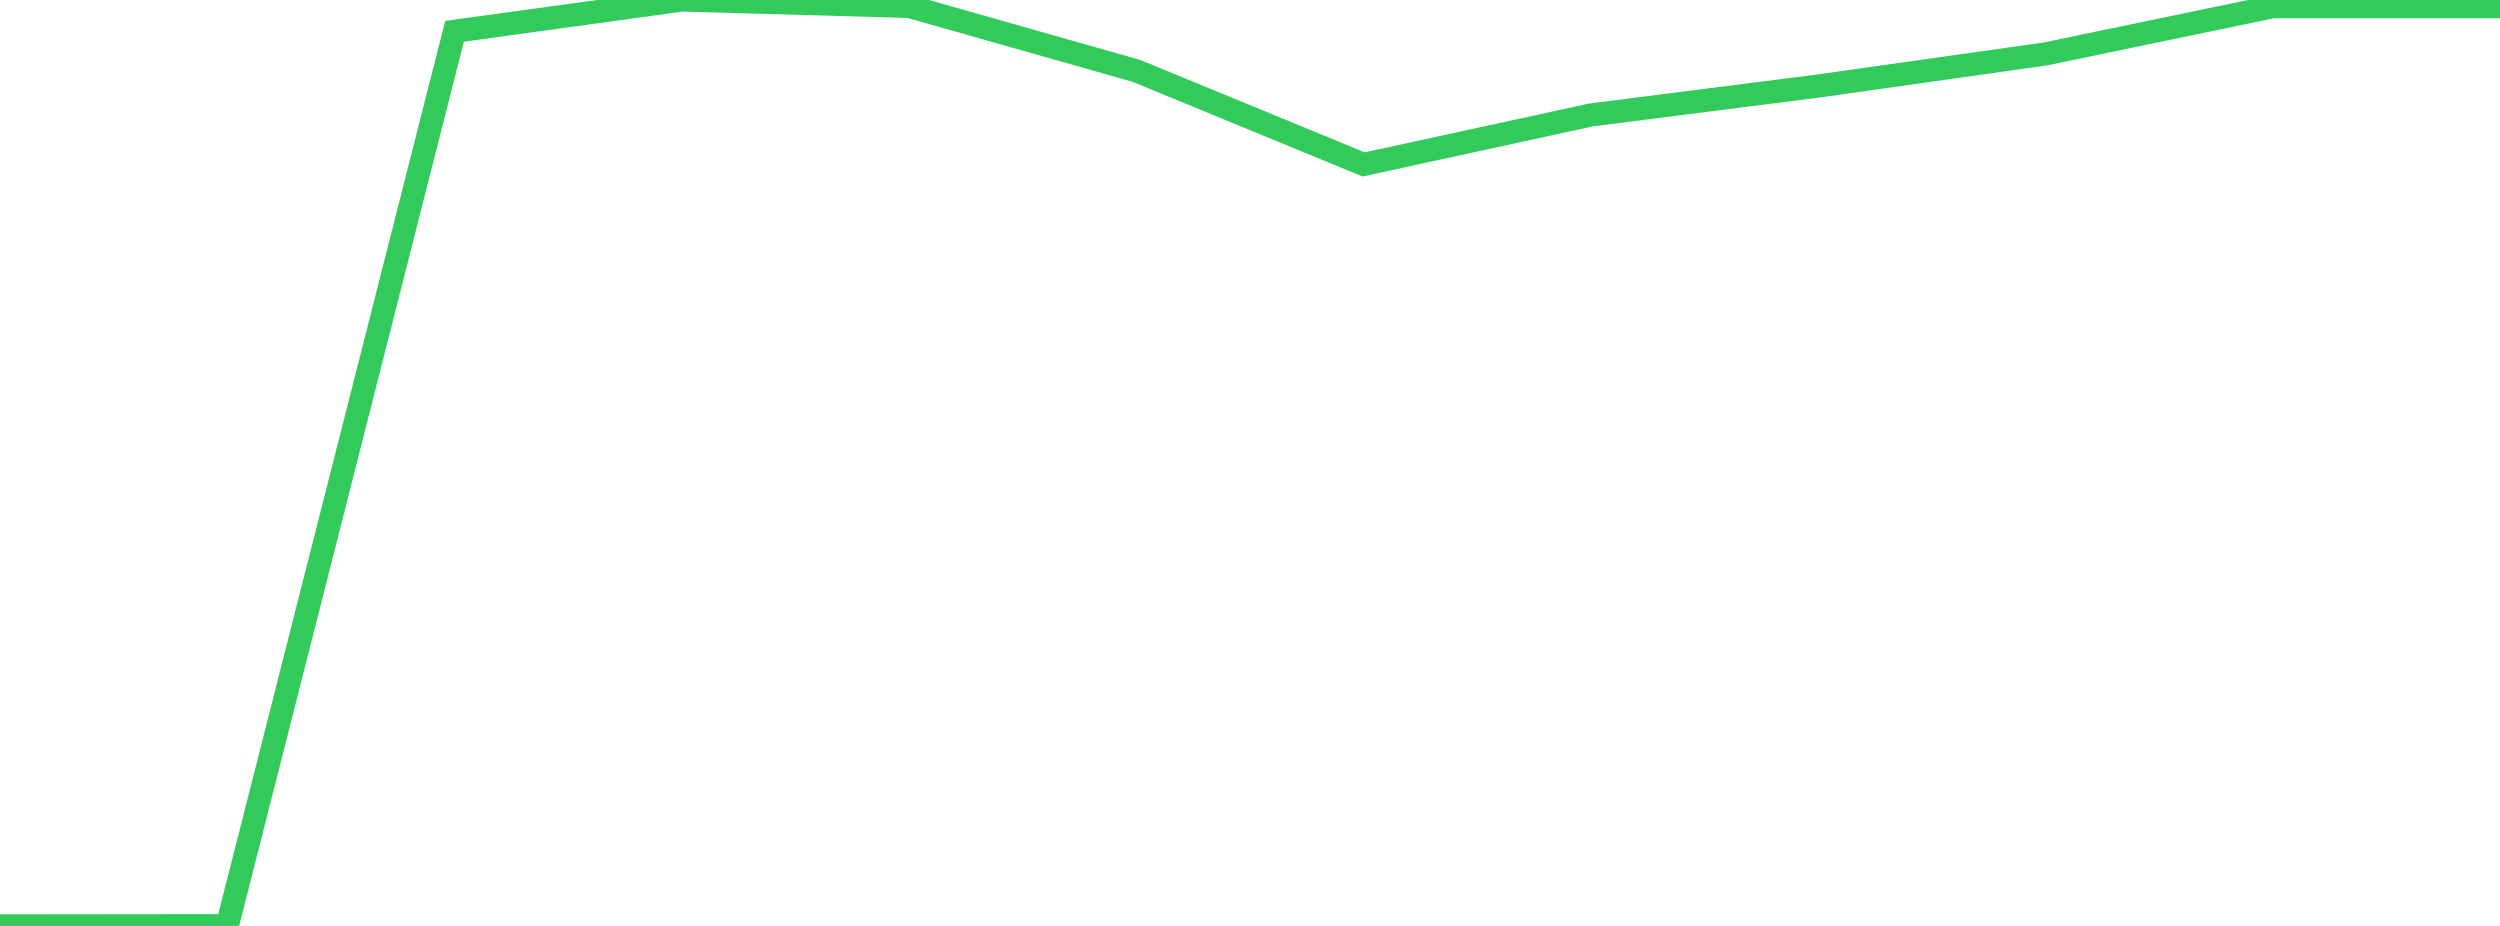 <?xml version="1.0" standalone="no"?>
<!DOCTYPE svg PUBLIC "-//W3C//DTD SVG 1.1//EN" "http://www.w3.org/Graphics/SVG/1.1/DTD/svg11.dtd">

<svg width="135" height="50" viewBox="0 0 135 50" preserveAspectRatio="none" 
  xmlns="http://www.w3.org/2000/svg"
  xmlns:xlink="http://www.w3.org/1999/xlink">


<polyline points="0.0, 50.0 12.273, 49.986 24.545, 1.689 36.818, 0.0 49.091, 0.346 61.364, 3.827 73.636, 8.879 85.909, 6.207 98.182, 4.645 110.455, 2.911 122.727, 0.361 135.0, 0.361" fill="none" stroke="#32ca5b" stroke-width="1.25"/>

</svg>